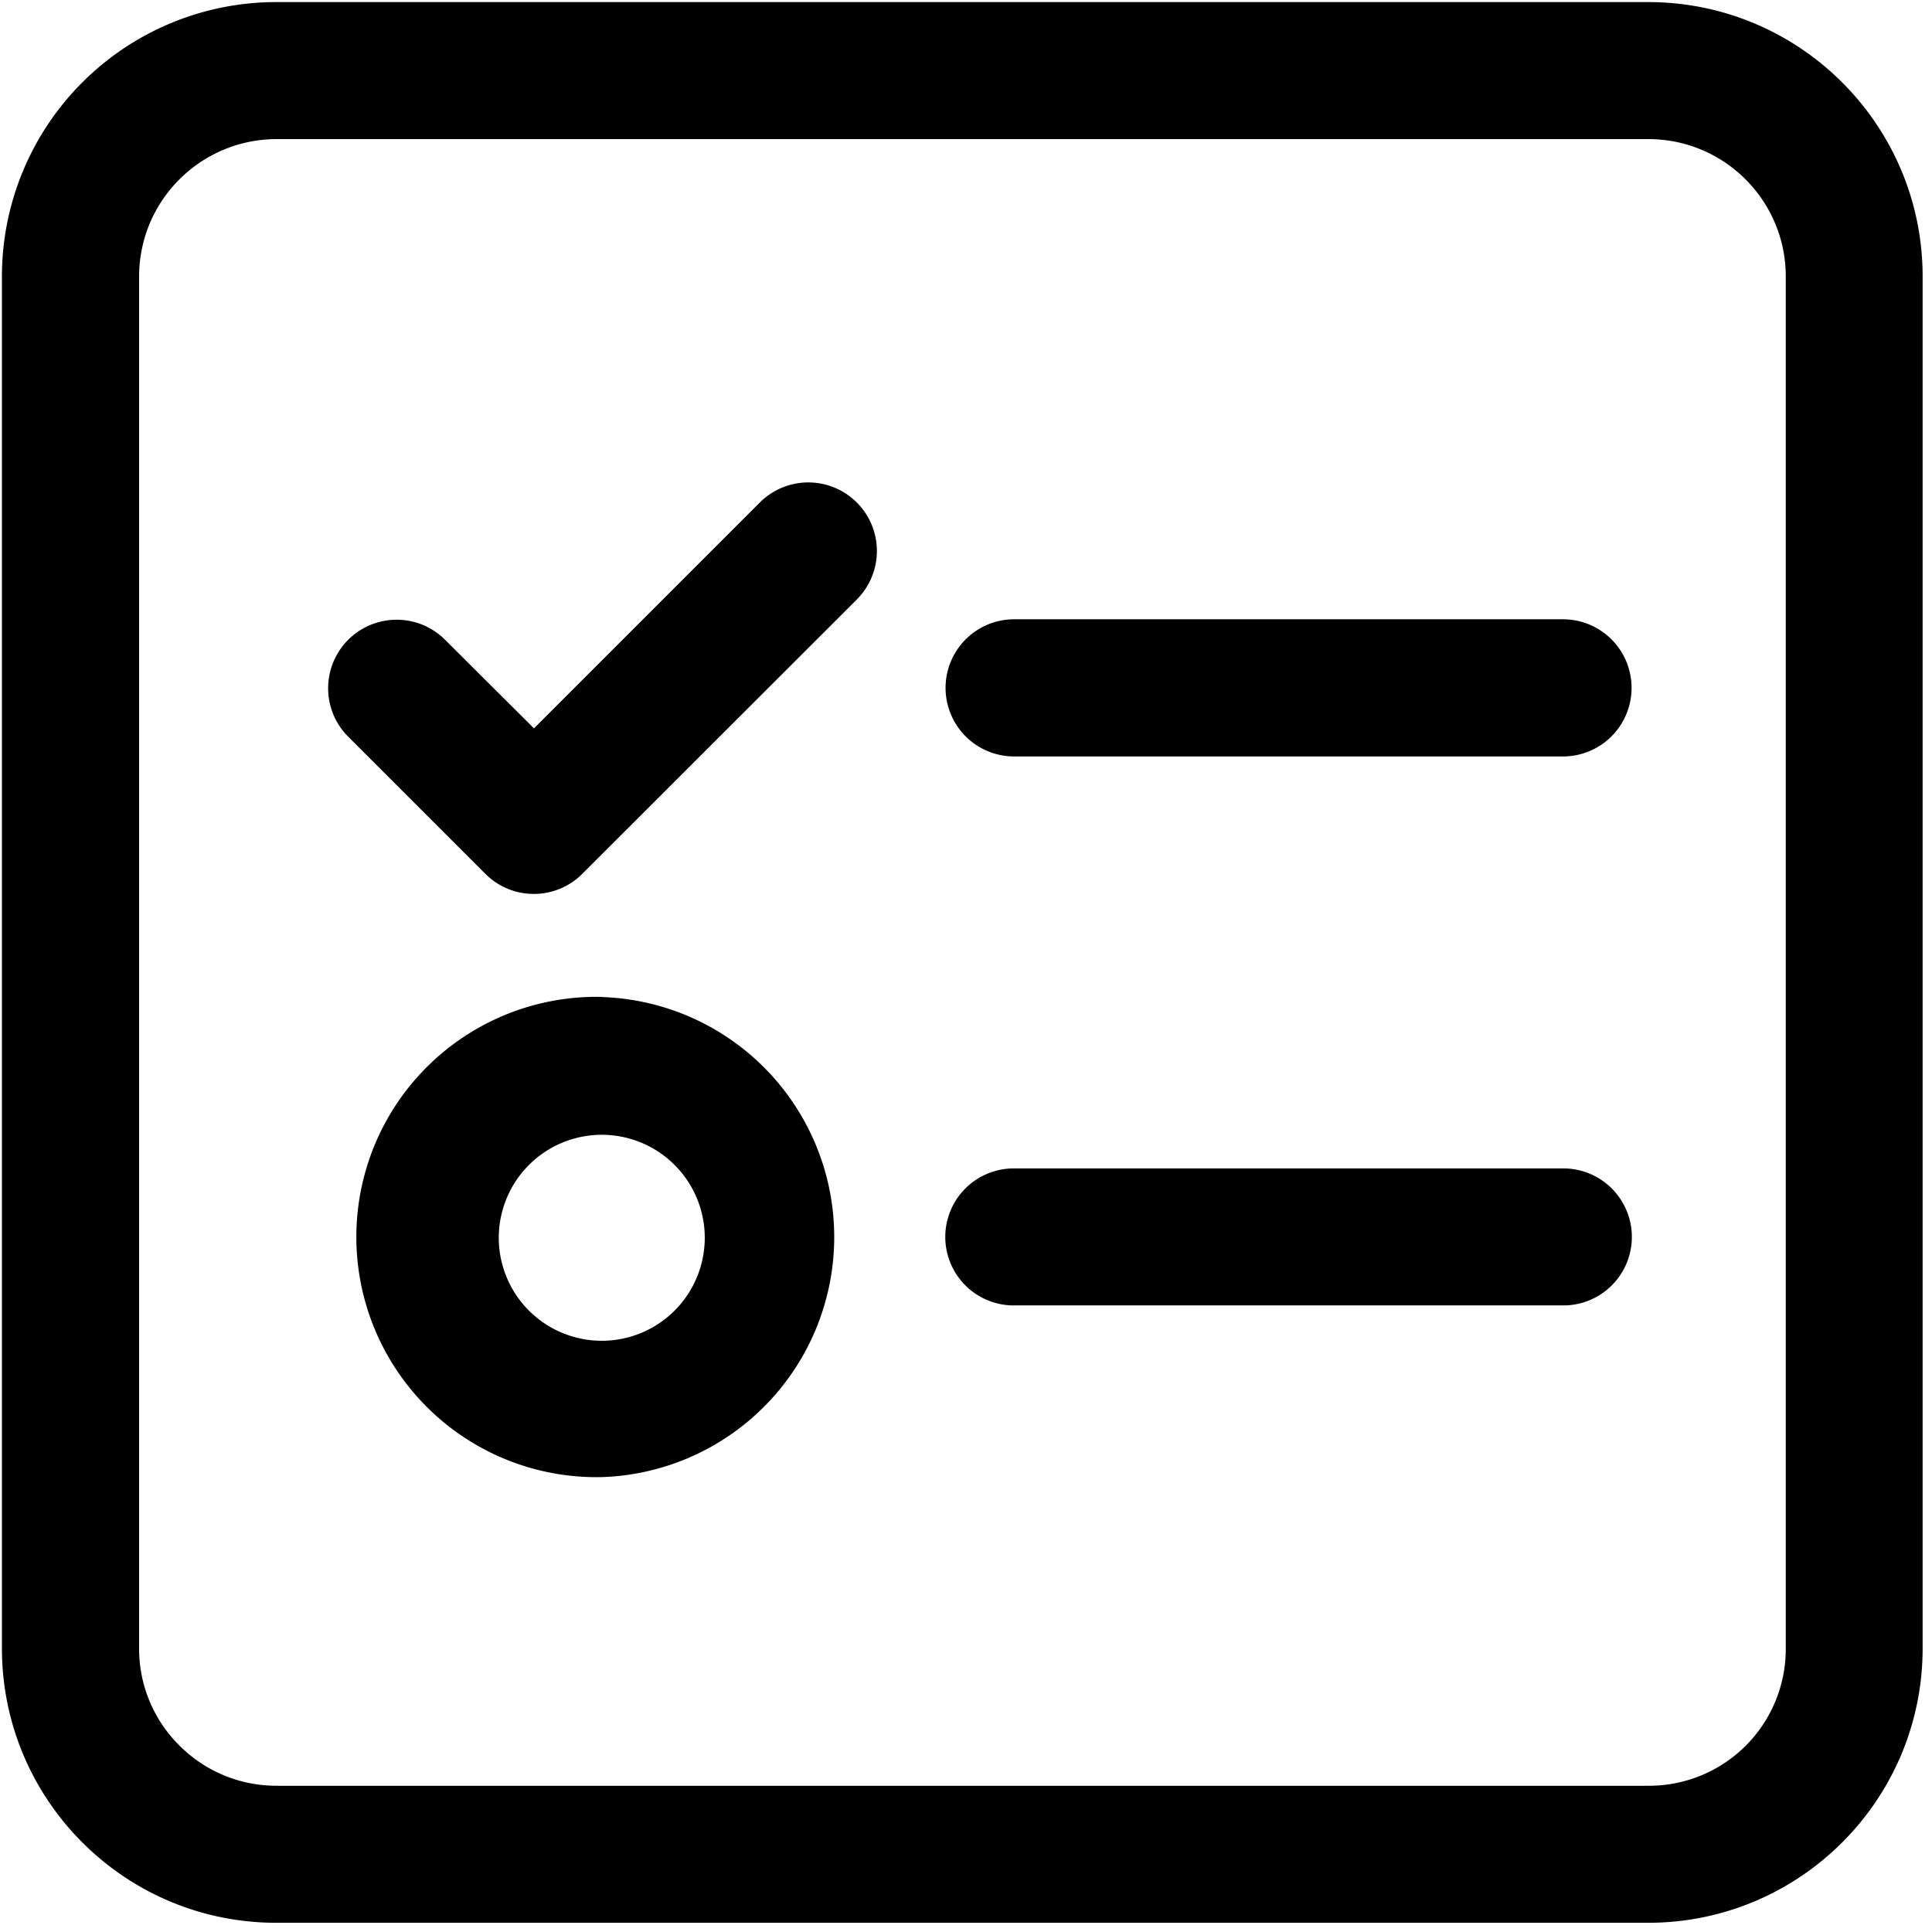 <?xml version="1.0" encoding="UTF-8"?>
<svg xmlns="http://www.w3.org/2000/svg" class="svg-icon" style="width: 1em;height: 1em;vertical-align: middle;fill: currentColor;overflow: hidden;" viewBox="0 0 1024 1024" version="1.1">
  <path d="M873.63 1.103h-727.04A145.408 145.408 0 0 0 1.024 146.511v727.119c0 80.345 65.063 145.487 145.408 145.487h727.119c80.345 0 145.487-65.142 145.487-145.487v-727.04c0-80.345-65.142-145.487-145.487-145.487h0.079z m72.862 872.763a72.468 72.468 0 0 1-72.31 72.625H146.747a72.468 72.468 0 0 1-51.594-21.268 72.153 72.153 0 0 1-21.425-51.358V146.59c0-40.251 32.689-72.862 72.94-72.862h727.04c40.172 0 72.783 32.61 72.783 72.783v727.355z m-118.075-545.634H537.521a36.313 36.313 0 1 0 0 72.704h290.895a36.313 36.313 0 1 0 0-72.704z m0 291.052H537.521a36.313 36.313 0 1 0 0 72.625h290.895a36.313 36.313 0 1 0 0-72.625zM319.33 528.384a127.291 127.291 0 1 0 0 254.503 127.291 127.291 0 0 0 0-254.425v-0.079z m38.597 165.888a54.587 54.587 0 1 1-77.194-77.194 54.587 54.587 0 0 1 77.194 77.194z m44.82-427.953l-119.729 119.729-47.104-46.946a36.313 36.313 0 1 0-51.358 51.358l72.704 72.704c14.178 14.178 37.179 14.178 51.358 0l145.487-145.408a36.313 36.313 0 0 0-51.358-51.436z"></path>
</svg>
